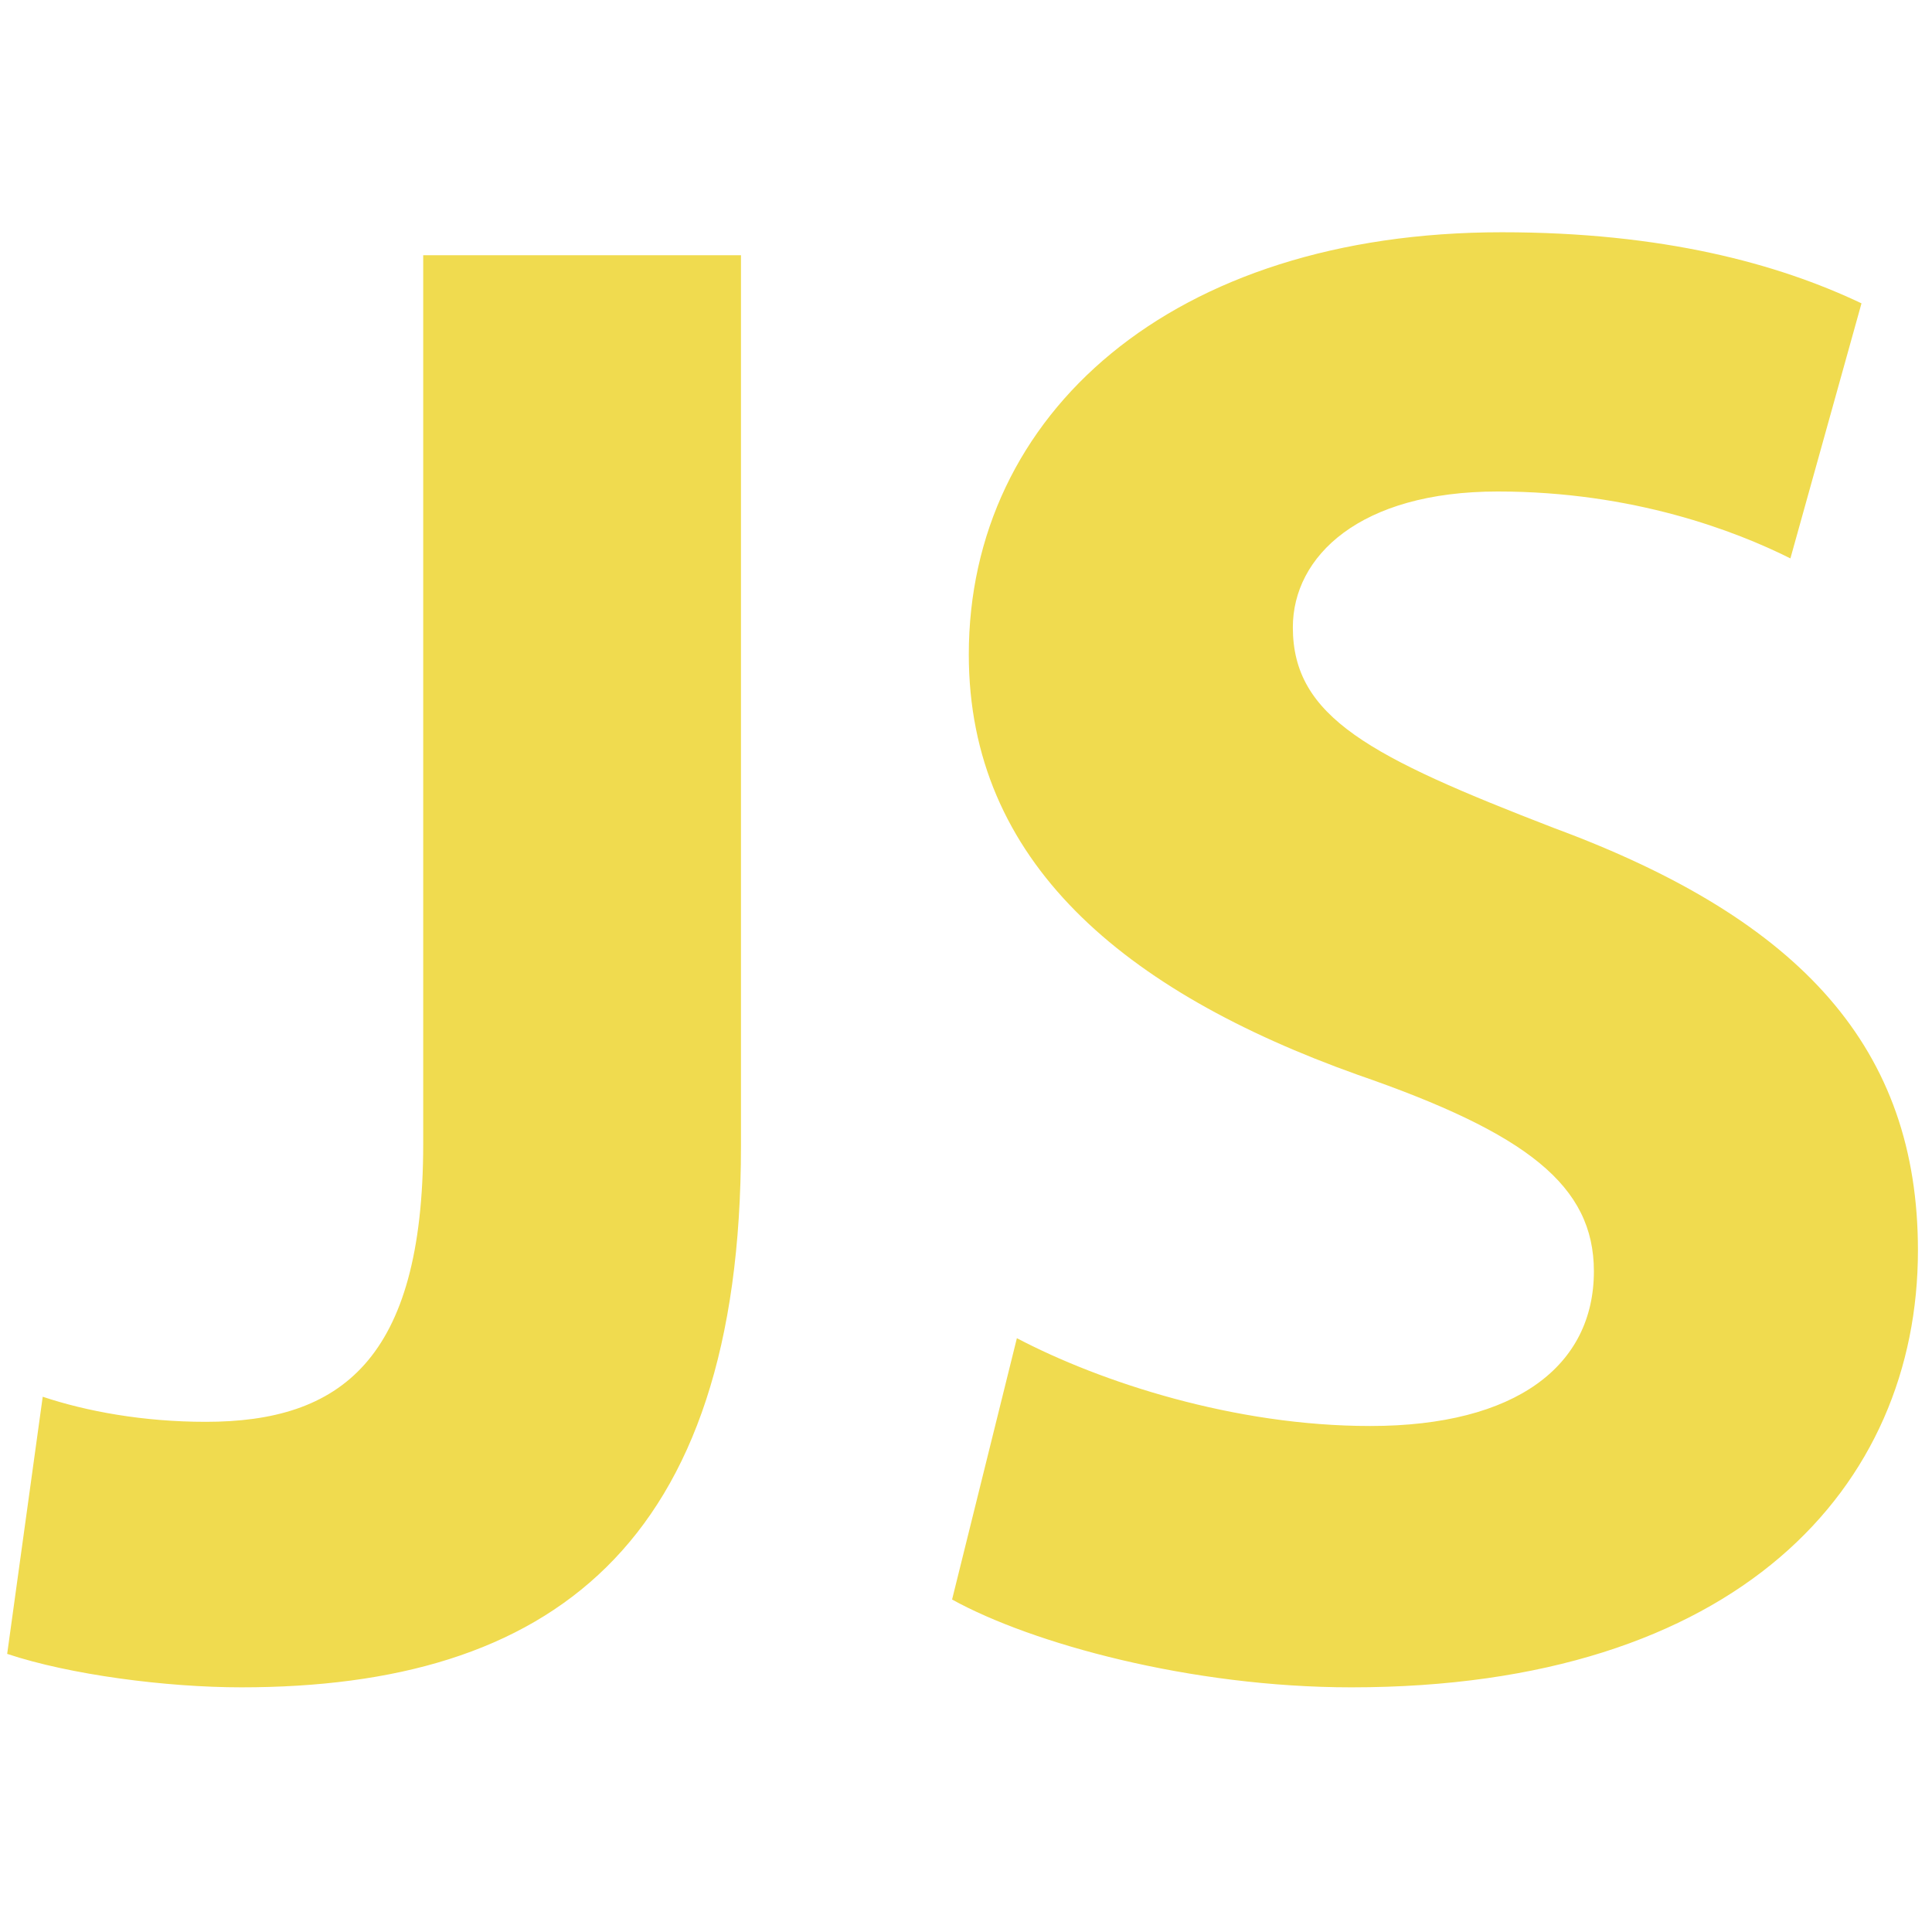<svg baseProfile="tiny" height="512" fill="#F0DB4F" viewBox="0 0 512 512" width="512" xmlns="http://www.w3.org/2000/svg"><path d="M112.155 67.644h84.212v236.019c0 106.375-50.969 143.497-132.414 143.497-19.944 0-45.429-3.324-62.052-8.864l9.419-68.146c11.635 3.878 26.594 6.648 43.214 6.648 35.458 0 57.621-16.068 57.621-73.687V67.644zm157.329 286.99c22.161 11.635 57.62 23.27 93.632 23.27 38.783 0 59.282-16.066 59.282-40.998 0-22.715-17.729-36.565-62.606-52.079-62.053-22.162-103.05-56.512-103.05-111.36 0-63.715 53.741-111.917 141.278-111.917 42.662 0 73.132 8.313 95.295 18.838l-18.839 67.592c-14.404-7.201-41.553-17.729-77.562-17.729-36.567 0-54.297 17.175-54.297 36.013 0 23.824 20.499 34.349 69.256 53.188 65.928 24.378 96.4 58.728 96.4 111.915 0 62.606-47.647 115.794-150.143 115.794-42.662 0-84.77-11.636-105.82-23.27l17.174-69.257z"/></svg>
